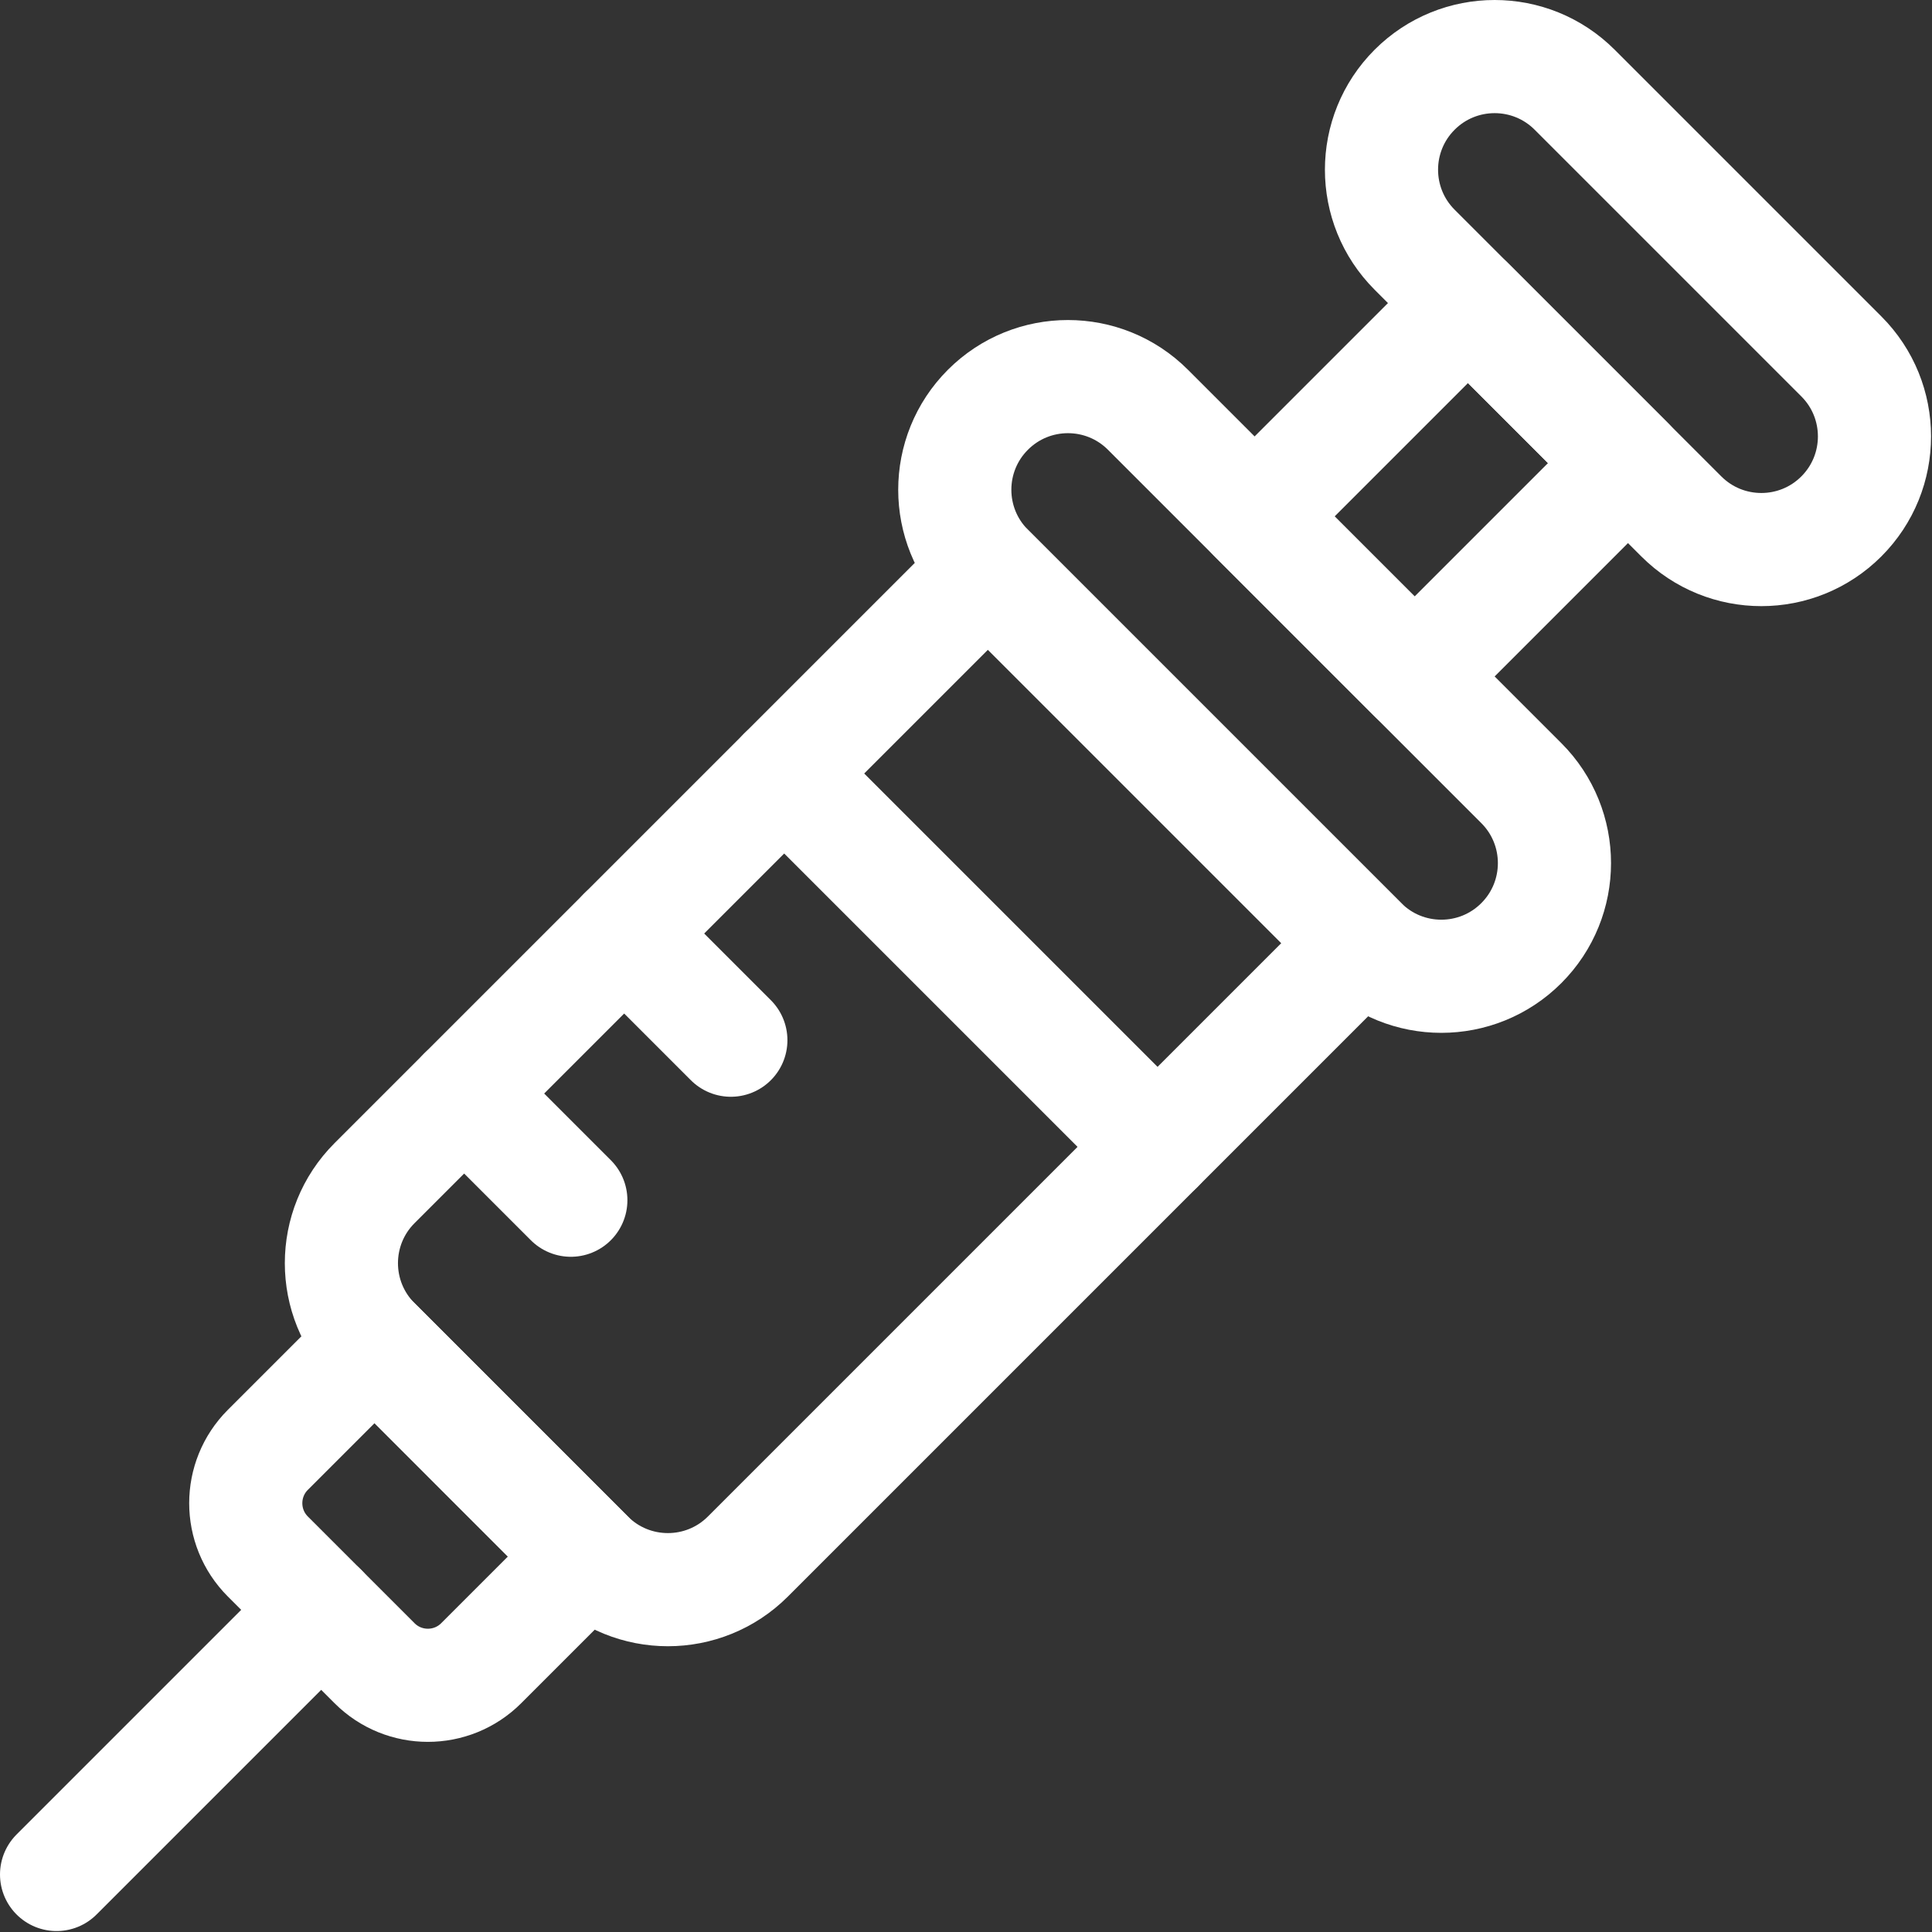 <svg viewBox="0 0 683 683" fill="none" xmlns="http://www.w3.org/2000/svg">
    <rect x="0" y="0" width="683" height="683" fill="#333333" stroke="none"/>
    <path
        d="M650.95 125.996L556.67 31.716C541.049 16.095 515.722 16.095 500.101 31.716C484.48 47.337 484.48 72.663 500.101 88.284L594.382 182.565C610.004 198.187 635.329 198.187 650.95 182.565C666.572 166.944 666.572 141.617 650.95 125.996Z"
        stroke="white" stroke-width="40" stroke-miterlimit="10" stroke-linecap="round"
        stroke-linejoin="round" />
    <path d="M575.526 163.709L518.957 107.14L443.533 182.565L500.102 239.133L575.526 163.709Z"
        stroke="white" stroke-width="40" stroke-miterlimit="10" stroke-linecap="round"
        stroke-linejoin="round" />
    <path
        d="M207.831 550.26L132.407 474.836L94.693 512.548C84.278 522.962 84.278 539.846 94.693 550.26L132.407 587.972C142.82 598.387 159.704 598.387 170.119 587.972L207.831 550.26Z"
        stroke="white" stroke-width="40" stroke-miterlimit="10" stroke-linecap="round"
        stroke-linejoin="round" />
    <path
        d="M481.245 333.414L349.253 201.422L132.406 418.267C116.785 433.887 116.785 459.215 132.406 474.835L207.83 550.261C223.451 565.882 248.778 565.882 264.399 550.261L481.245 333.414Z"
        stroke="white" stroke-width="40" stroke-miterlimit="10" stroke-linecap="round"
        stroke-linejoin="round" />
    <path
        d="M537.814 276.846L405.82 144.853C390.199 129.232 364.872 129.232 349.252 144.853C333.631 160.474 333.631 185.801 349.252 201.422L481.244 333.414C496.866 349.036 522.192 349.036 537.814 333.414C553.435 317.794 553.435 292.468 537.814 276.846Z"
        stroke="white" stroke-width="40" stroke-miterlimit="10" stroke-linecap="round"
        stroke-linejoin="round" />
    <path d="M113.549 569.117L20 662.666" stroke="white" stroke-width="40" stroke-miterlimit="10"
        stroke-linecap="round" stroke-linejoin="round" />
    <path d="M164.088 386.586L201.8 424.298" stroke="white" stroke-width="40" stroke-miterlimit="10"
        stroke-linecap="round" stroke-linejoin="round" />
    <path d="M220.656 330.017L258.369 367.729" stroke="white" stroke-width="40"
        stroke-miterlimit="10" stroke-linecap="round" stroke-linejoin="round" />
    <path d="M277.225 273.448L409.218 405.441" stroke="white" stroke-width="40"
        stroke-miterlimit="10" stroke-linecap="round" stroke-linejoin="round" />
</svg>
